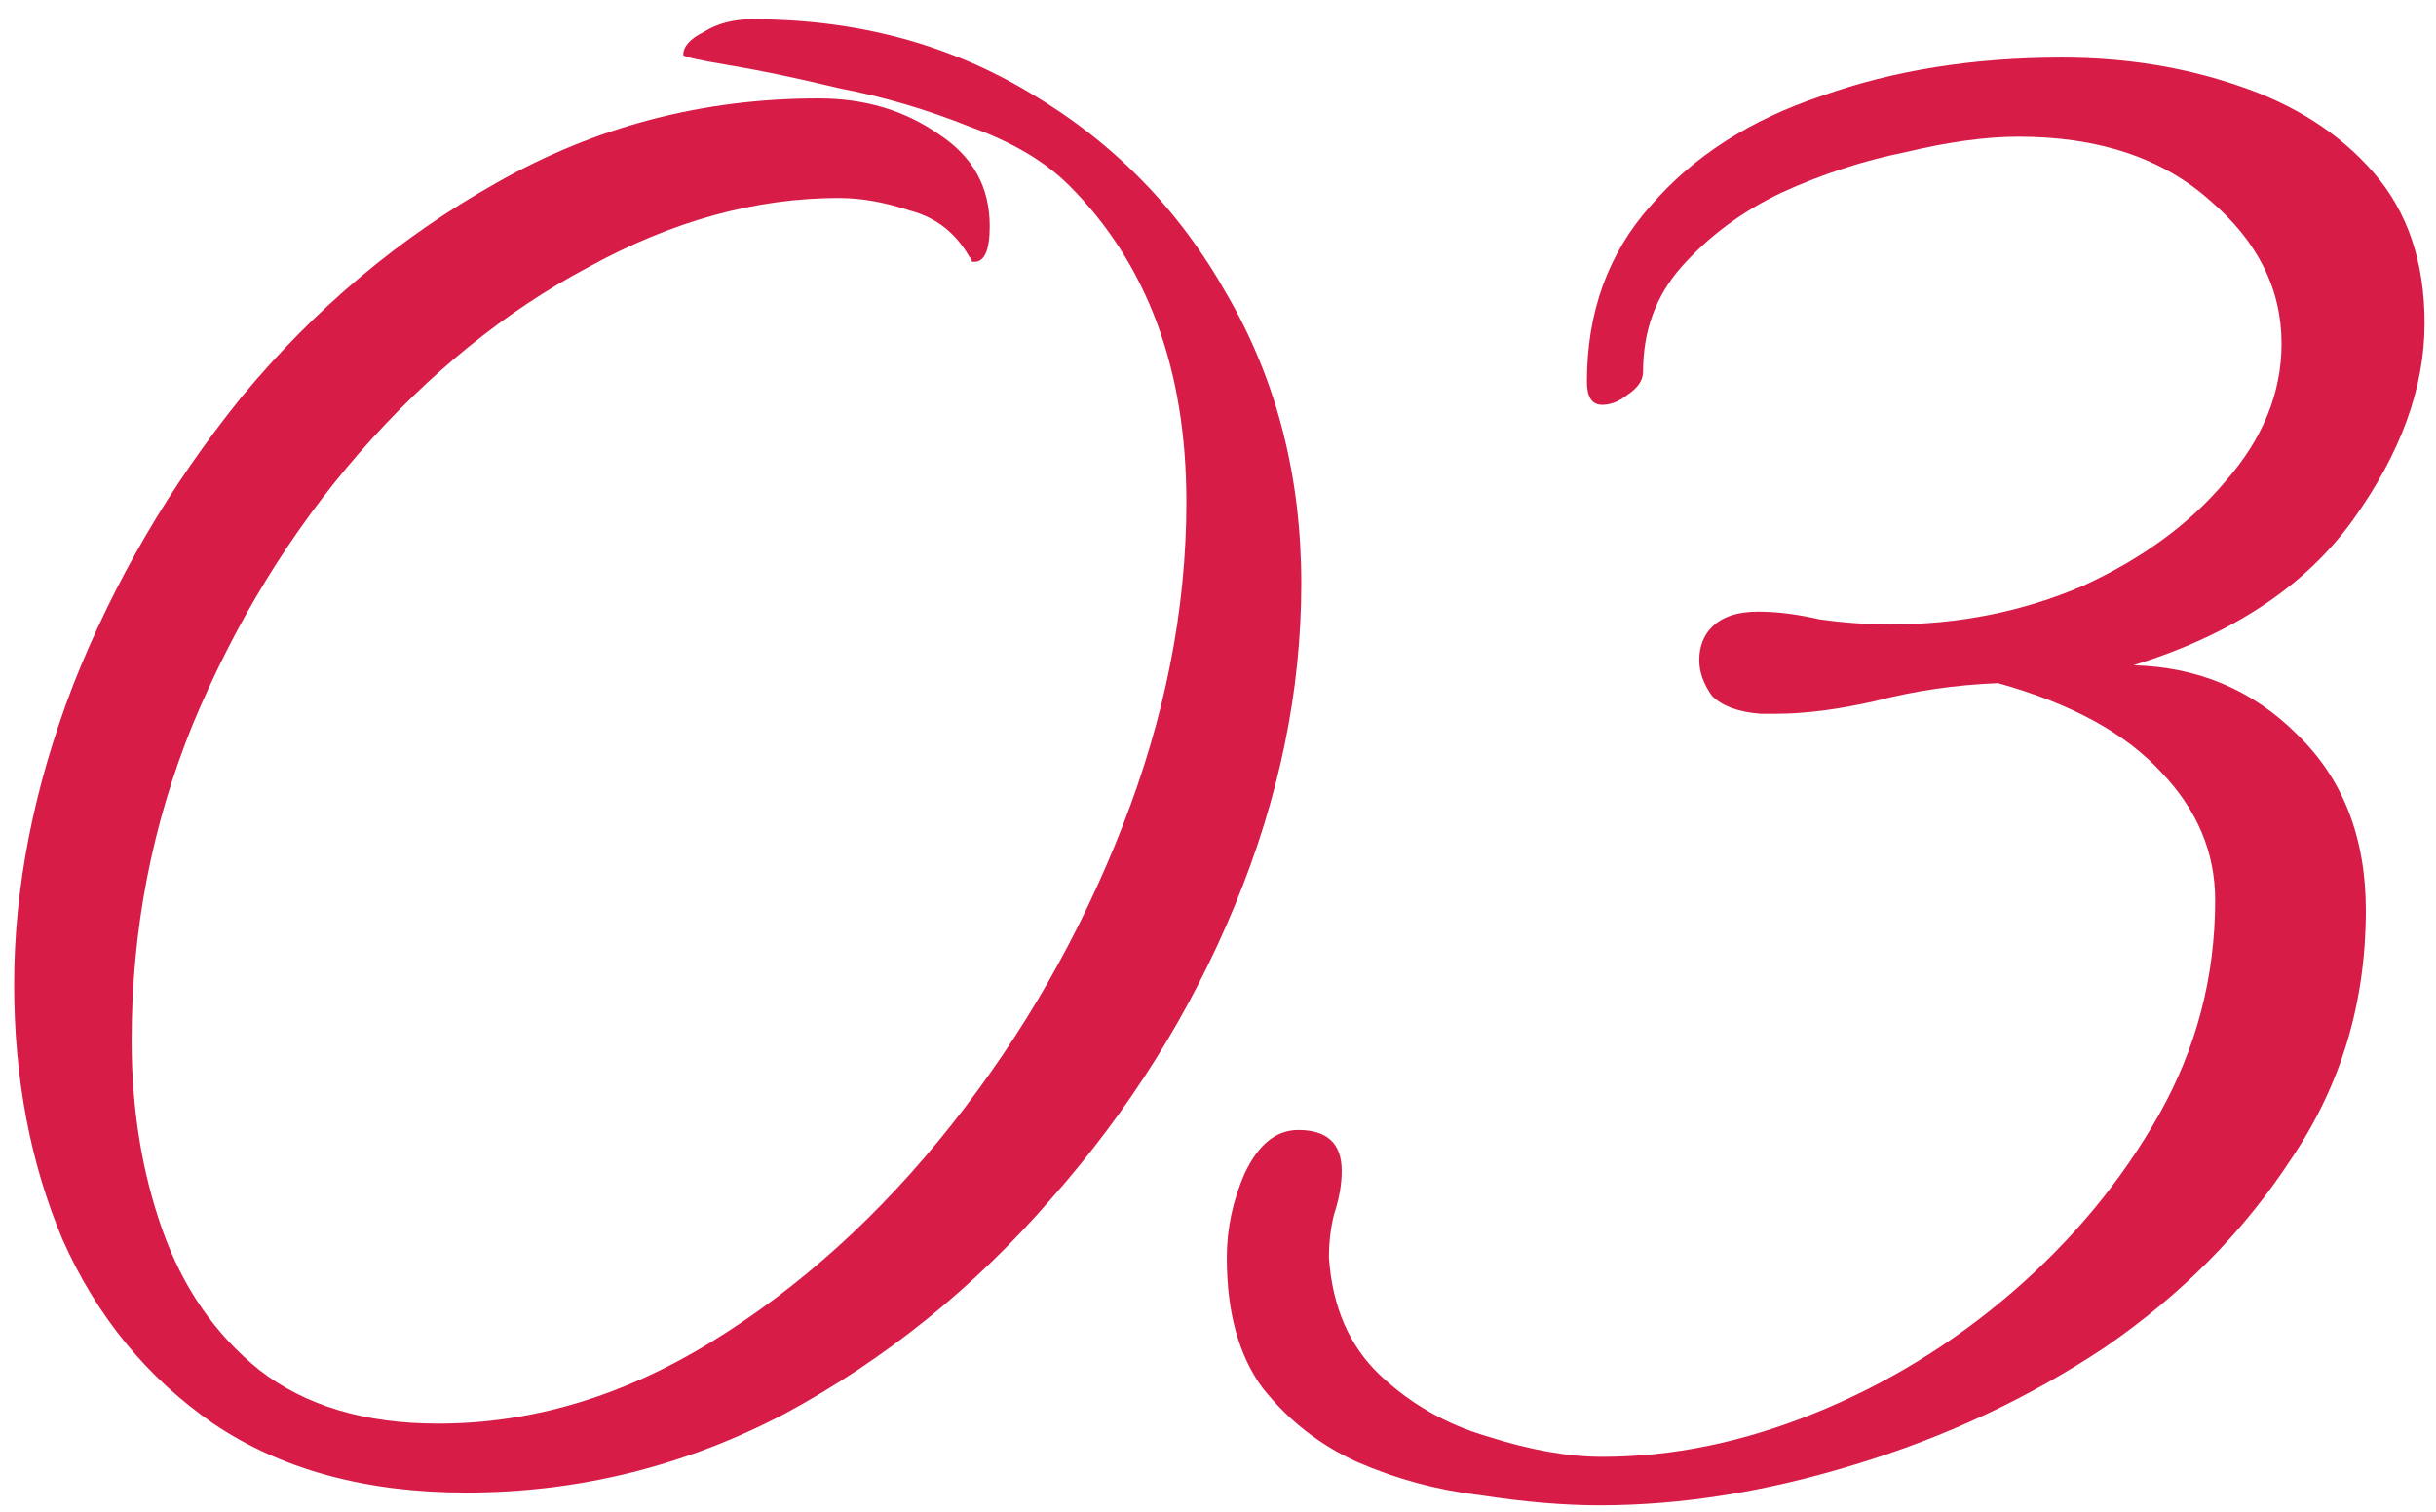 <svg width="124" height="77" viewBox="0 0 124 77" fill="none" xmlns="http://www.w3.org/2000/svg">
<path d="M81.428 76.64C79.608 76.64 77.571 76.467 75.318 76.12C73.151 75.86 71.071 75.297 69.078 74.43C67.171 73.563 65.568 72.307 64.268 70.66C63.054 69.013 62.448 66.803 62.448 64.03C62.448 62.557 62.751 61.127 63.358 59.74C64.051 58.267 64.961 57.53 66.088 57.53C67.561 57.53 68.298 58.223 68.298 59.61C68.298 60.303 68.168 61.04 67.908 61.82C67.734 62.513 67.648 63.25 67.648 64.03C67.821 66.543 68.688 68.537 70.248 70.01C71.808 71.483 73.628 72.523 75.708 73.13C77.874 73.823 79.824 74.17 81.558 74.17C85.111 74.17 88.708 73.433 92.348 71.96C95.988 70.487 99.324 68.45 102.358 65.85C105.478 63.163 107.991 60.13 109.898 56.75C111.804 53.37 112.758 49.73 112.758 45.83C112.758 43.403 111.848 41.237 110.028 39.33C108.208 37.337 105.434 35.82 101.708 34.78C99.541 34.867 97.461 35.17 95.468 35.69C93.561 36.123 91.871 36.34 90.398 36.34H89.618C88.491 36.253 87.668 35.95 87.148 35.43C86.714 34.823 86.498 34.217 86.498 33.61C86.498 32.917 86.714 32.353 87.148 31.92C87.668 31.4 88.448 31.14 89.488 31.14C90.441 31.14 91.481 31.27 92.608 31.53C93.821 31.703 95.034 31.79 96.248 31.79C99.714 31.79 102.964 31.14 105.998 29.84C109.031 28.453 111.458 26.677 113.278 24.51C115.184 22.343 116.138 20.003 116.138 17.49C116.138 14.717 114.924 12.29 112.498 10.21C110.071 8.043 106.821 6.96 102.748 6.96C101.101 6.96 99.194 7.22 97.028 7.74C94.861 8.173 92.738 8.867 90.658 9.82C88.664 10.773 86.974 12.03 85.588 13.59C84.288 15.063 83.638 16.84 83.638 18.92C83.638 19.353 83.378 19.743 82.858 20.09C82.424 20.437 81.991 20.61 81.558 20.61C81.038 20.61 80.778 20.22 80.778 19.44C80.778 15.887 81.861 12.897 84.028 10.47C86.194 7.957 89.098 6.093 92.738 4.88C96.378 3.58 100.451 2.93 104.958 2.93C108.164 2.93 111.154 3.407 113.928 4.36C116.788 5.313 119.084 6.787 120.818 8.78C122.551 10.773 123.418 13.33 123.418 16.45C123.418 19.743 122.204 23.08 119.778 26.46C117.351 29.84 113.624 32.31 108.598 33.87C111.891 33.957 114.664 35.127 116.918 37.38C119.258 39.633 120.428 42.623 120.428 46.35C120.428 51.03 119.171 55.233 116.658 58.96C114.231 62.687 111.068 65.893 107.168 68.58C103.268 71.18 99.021 73.173 94.428 74.56C89.921 75.947 85.588 76.64 81.428 76.64Z" fill="#D71C47"/>
<path d="M23.73 75.99C18.617 75.99 14.327 74.82 10.86 72.48C7.48 70.14 4.924 67.02 3.19 63.12C1.544 59.22 0.72 54.887 0.72 50.12C0.72 45.18 1.717 40.11 3.71 34.91C5.79 29.623 8.65 24.727 12.29 20.22C16.017 15.713 20.35 12.073 25.29 9.3C30.317 6.44 35.777 5.01 41.67 5.01C44.01 5.01 46.047 5.617 47.78 6.83C49.514 7.957 50.38 9.517 50.38 11.51C50.38 12.723 50.12 13.33 49.6 13.33C49.6 13.33 49.557 13.33 49.47 13.33C49.47 13.243 49.427 13.157 49.34 13.07C48.647 11.857 47.65 11.077 46.35 10.73C45.05 10.297 43.837 10.08 42.71 10.08C38.464 10.08 34.217 11.25 29.97 13.59C25.724 15.843 21.823 19.007 18.27 23.08C14.803 27.067 11.987 31.66 9.82 36.86C7.74 41.973 6.7 47.347 6.7 52.98C6.7 56.447 7.22 59.653 8.26 62.6C9.3 65.547 10.947 67.93 13.2 69.75C15.54 71.57 18.574 72.48 22.3 72.48C27.067 72.48 31.703 71.093 36.21 68.32C40.717 65.547 44.79 61.863 48.43 57.27C52.07 52.677 54.974 47.607 57.14 42.06C59.307 36.513 60.39 31.01 60.39 25.55C60.39 18.79 58.397 13.417 54.41 9.43C53.197 8.217 51.507 7.22 49.34 6.44C47.173 5.573 44.964 4.923 42.71 4.49C40.544 3.97 38.68 3.58 37.12 3.32C35.56 3.06 34.78 2.887 34.78 2.8C34.78 2.367 35.127 1.977 35.82 1.63C36.514 1.197 37.337 0.98 38.29 0.98C43.577 0.98 48.3 2.237 52.46 4.75C56.707 7.263 60.044 10.687 62.47 15.02C64.984 19.353 66.24 24.25 66.24 29.71C66.24 35.17 65.114 40.63 62.86 46.09C60.607 51.55 57.487 56.533 53.5 61.04C49.6 65.547 45.094 69.187 39.98 71.96C34.867 74.647 29.45 75.99 23.73 75.99Z" fill="#D71C47"/>
</svg>

